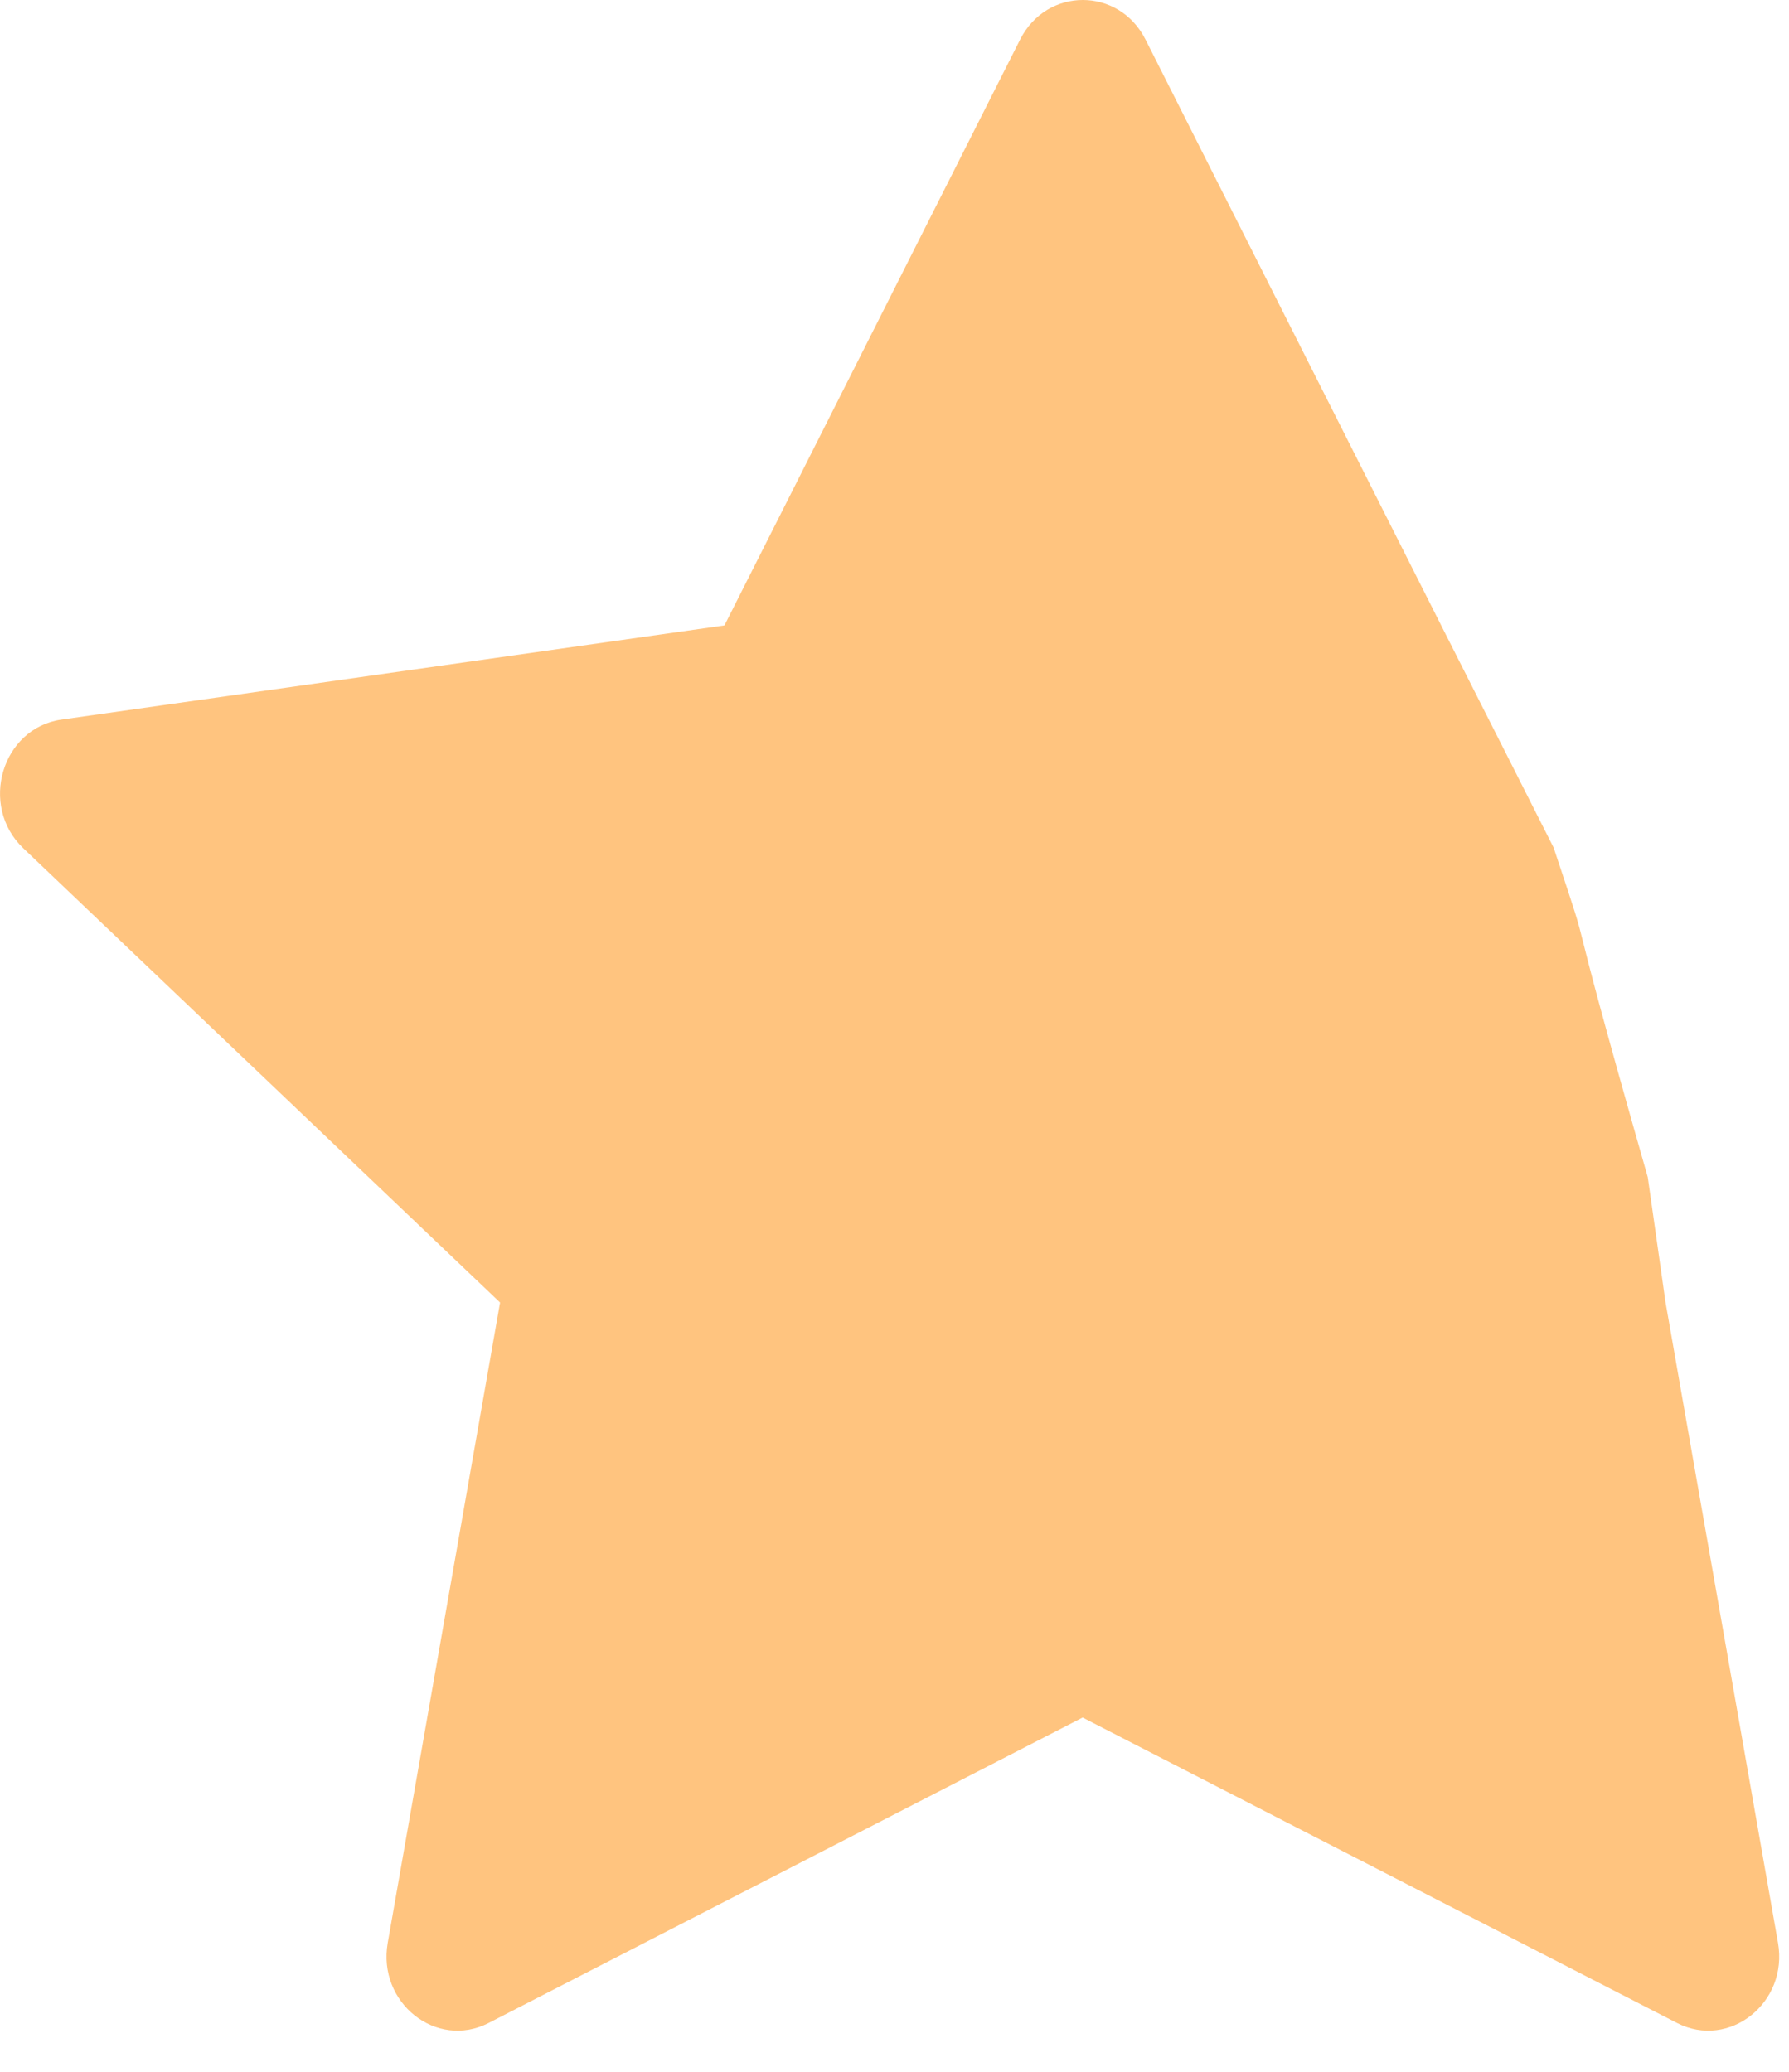 <svg width="19" height="22" viewBox="0 0 19 22" fill="none" xmlns="http://www.w3.org/2000/svg">
<path d="M5.19 21.481C4.635 21.766 4.006 21.267 4.118 20.63L5.311 13.831L0.247 9.007C-0.226 8.555 0.02 7.73 0.654 7.641L7.694 6.641L10.834 0.42C11.117 -0.14 11.883 -0.14 12.166 0.42L15.306 6.641L16.5 9C17 10.5 16.5 9 17.5 12.5L17.689 13.831L18.883 20.63C18.995 21.267 18.365 21.766 17.81 21.481L11.498 18.238L5.19 21.481Z" fill="#FFC47F"/>
</svg>

